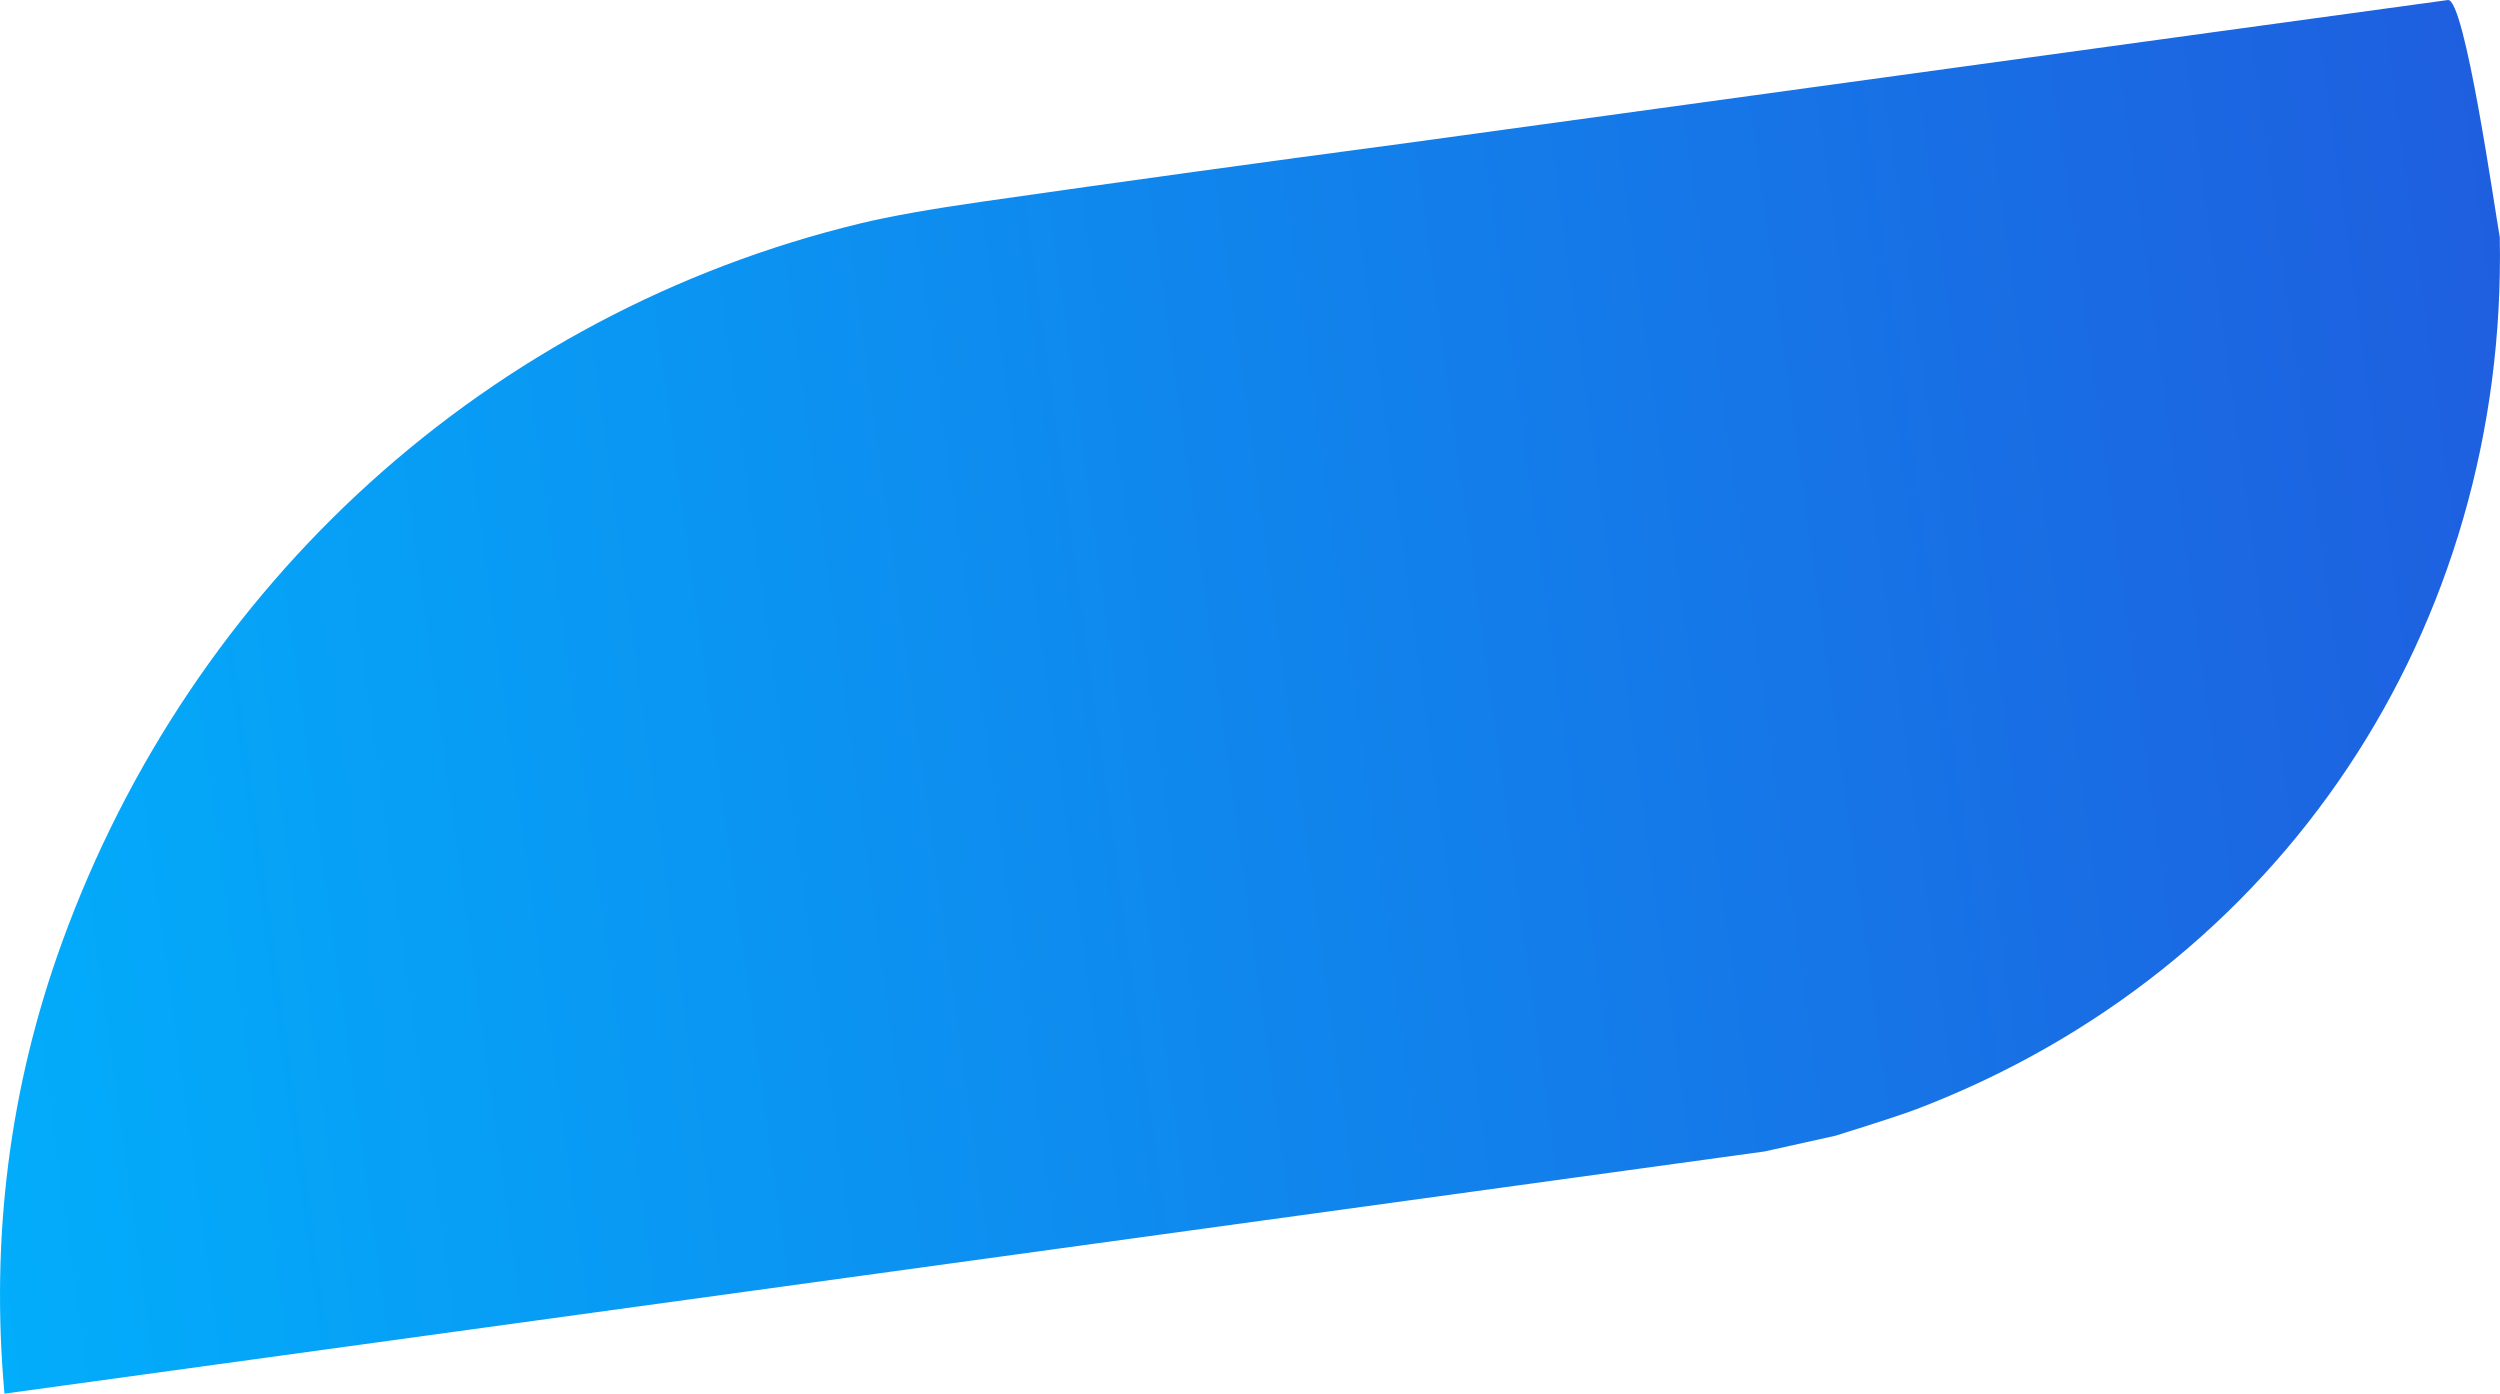 <?xml version="1.0" encoding="UTF-8"?> <svg xmlns="http://www.w3.org/2000/svg" xmlns:xlink="http://www.w3.org/1999/xlink" xmlns:xodm="http://www.corel.com/coreldraw/odm/2003" xml:space="preserve" width="40.739mm" height="22.71mm" version="1.1" style="shape-rendering:geometricPrecision; text-rendering:geometricPrecision; image-rendering:optimizeQuality; fill-rule:evenodd; clip-rule:evenodd" viewBox="0 0 1645.56 917.33"> <defs> <style type="text/css"> .fil0 {fill:url(#id0);fill-rule:nonzero} </style> <linearGradient id="id0" gradientUnits="userSpaceOnUse" x1="-44.1" y1="575.56" x2="1670.69" y2="339.61"> <stop offset="0" style="stop-opacity:1; stop-color:#02ADFB"></stop> <stop offset="1" style="stop-opacity:1; stop-color:#1E5FDF"></stop> </linearGradient> </defs> <g id="Слой_x0020_1">  <path class="fil0" d="M1161.44 757.93l46.69 -10.36c27.64,-8.63 45.29,-14.41 52.97,-17.34 240.74,-91.78 389.31,-316.83 384.33,-574.14 -3.09,-16.54 -22.97,-157.66 -34.15,-156.07l-153.2 21 -533.18 73.28c-93.75,12.46 -186.32,25.24 -277.71,38.34 -34.54,4.94 -61.42,9.73 -80.64,14.36 -244.67,59.05 -440.03,236.97 -525.78,473.45 -34.45,94.99 -47.07,193.95 -37.84,296.89l1158.51 -159.41zm-808.95 -507.48l0 0zm1165.15 287.62l0 0z"></path> </g> </svg> 